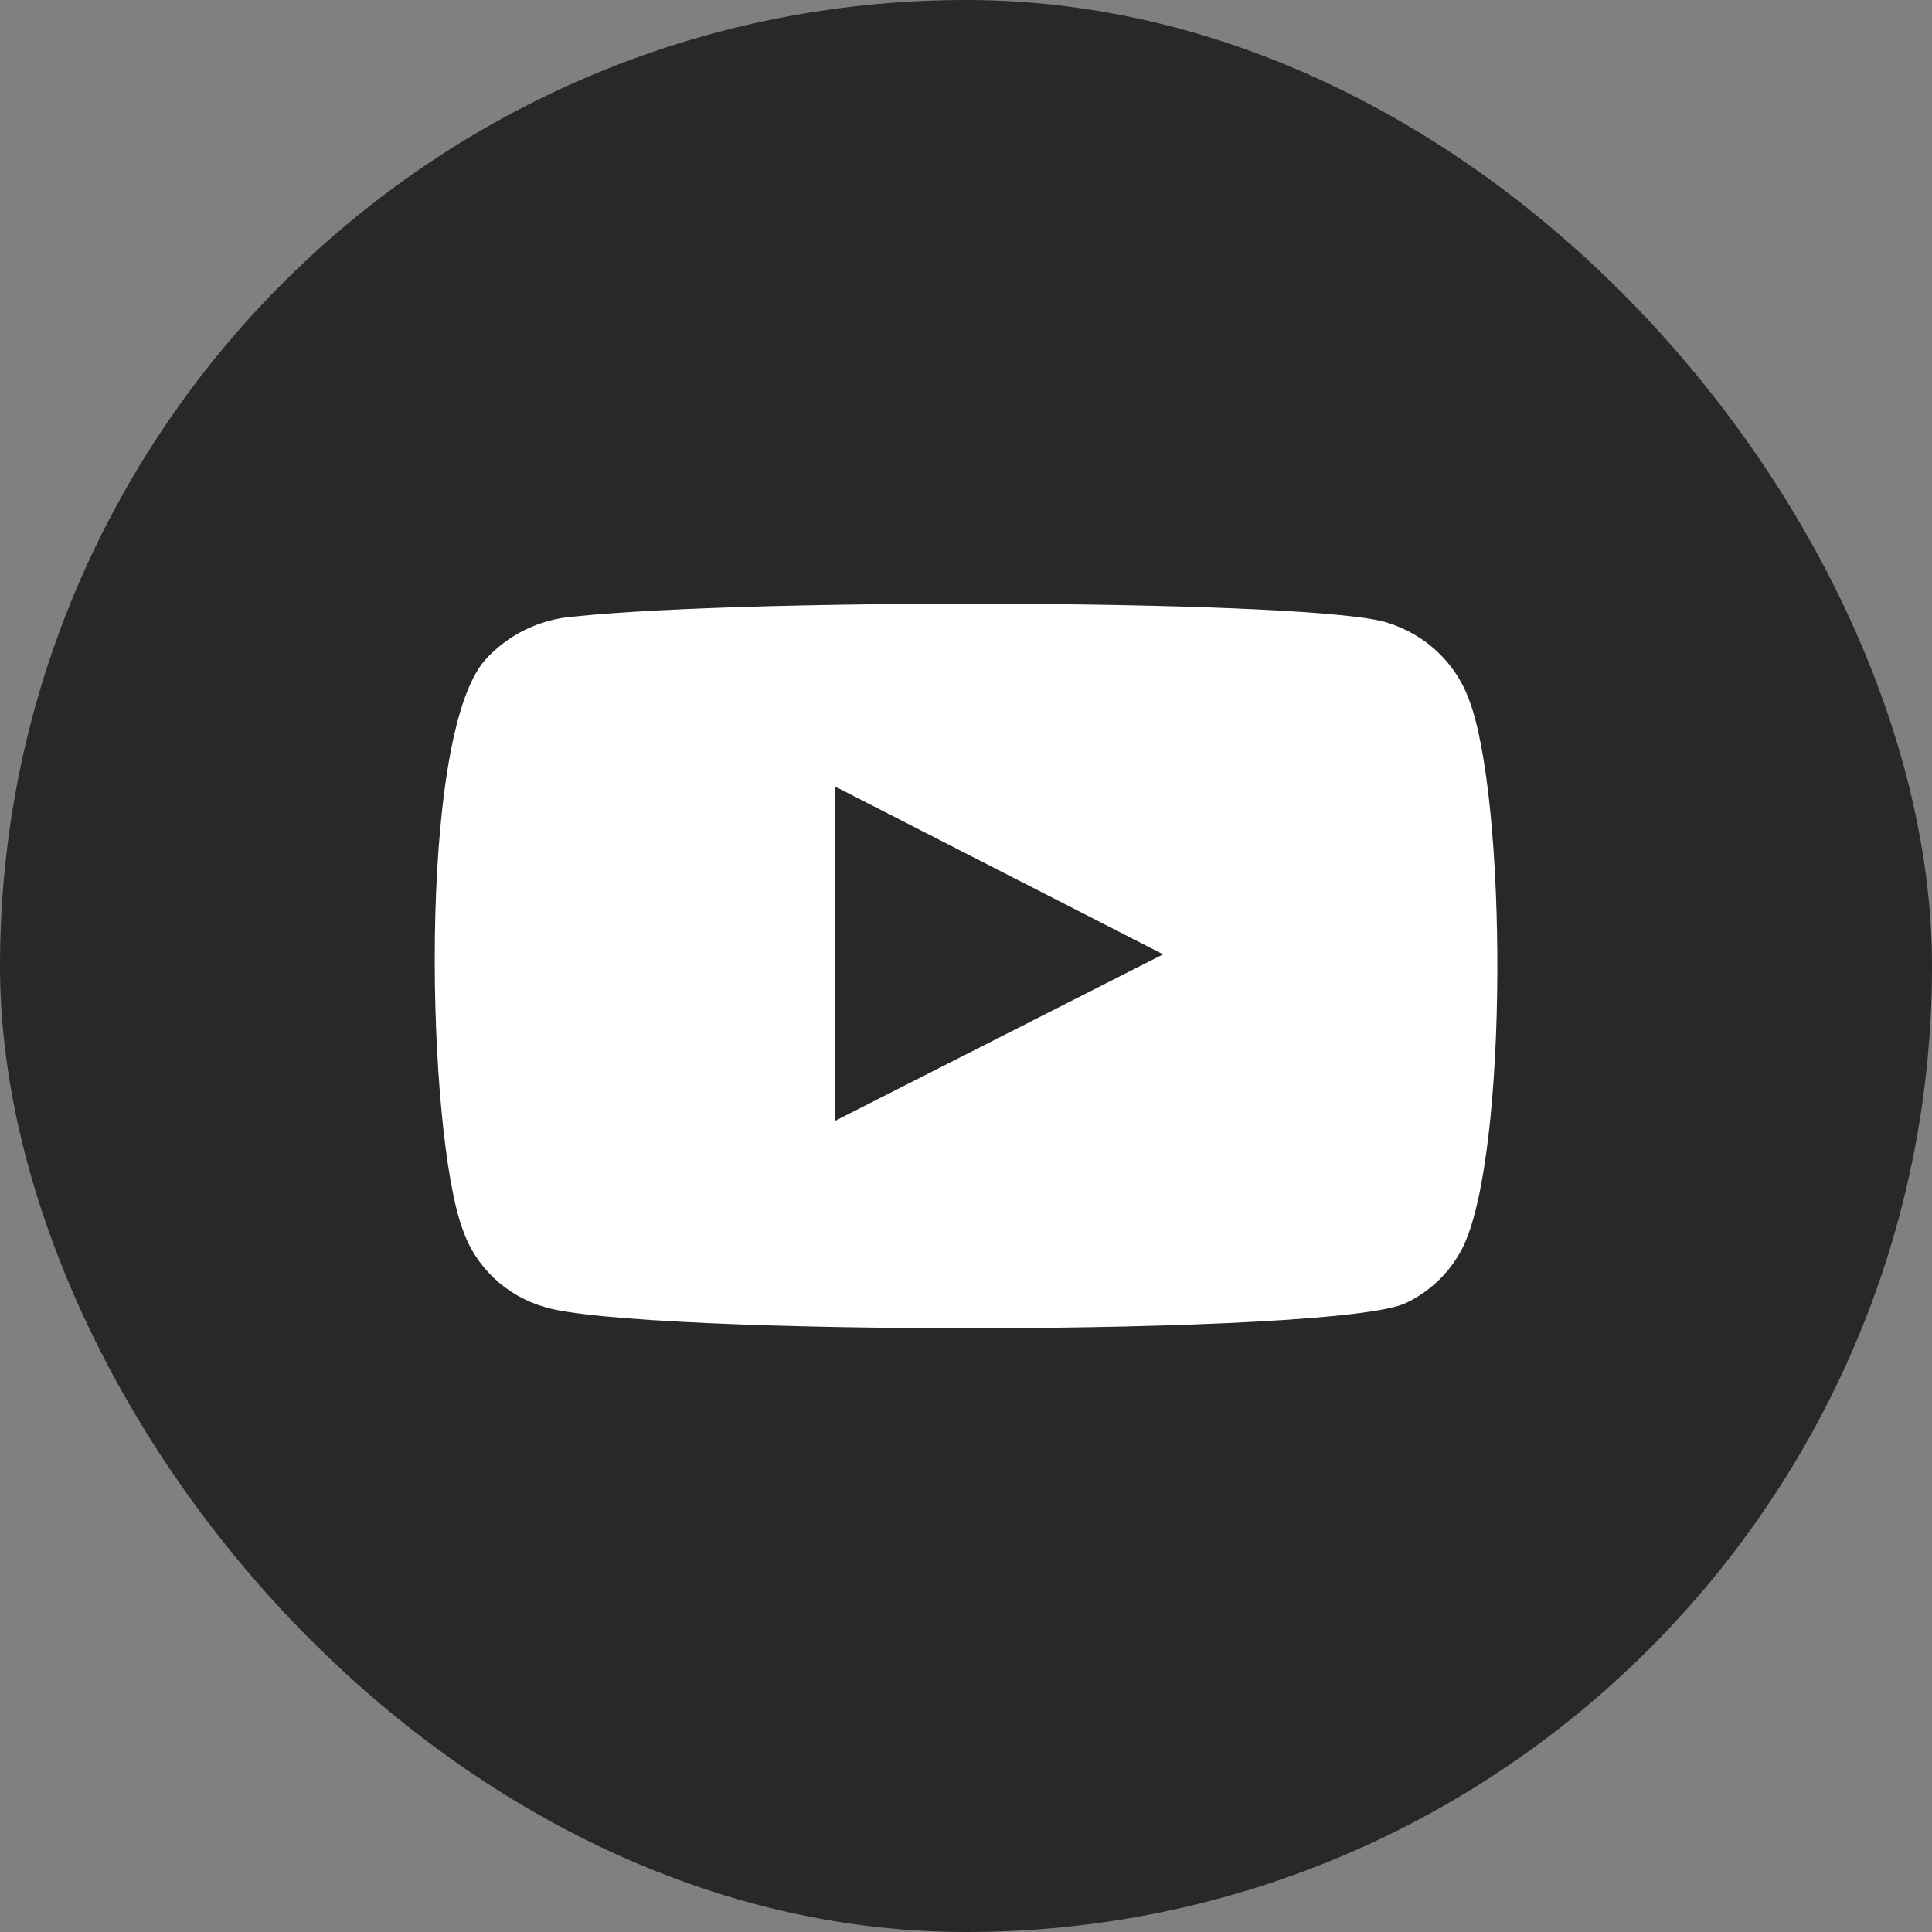 <?xml version="1.0" encoding="UTF-8"?> <svg xmlns="http://www.w3.org/2000/svg" width="24" height="24" viewBox="0 0 24 24" fill="none"><rect x="0" y="0" width="24" height="24" fill="#808080" stroke="none"/><rect width="24" height="24" rx="12" fill="#282828"></rect><path fill-rule="evenodd" clip-rule="evenodd" d="M6.758 16.234C6.523 16.165 6.308 16.041 6.132 15.873C5.956 15.705 5.824 15.499 5.747 15.271C5.306 14.092 5.176 9.172 6.024 8.201C6.306 7.885 6.705 7.69 7.133 7.659C9.409 7.421 16.439 7.452 17.246 7.739C17.473 7.811 17.681 7.932 17.853 8.093C18.026 8.255 18.158 8.452 18.241 8.671C18.723 9.889 18.739 14.315 18.176 15.486C18.027 15.79 17.777 16.037 17.466 16.186C16.618 16.6 7.883 16.592 6.758 16.234ZM10.371 13.925L14.449 11.855L10.371 9.769V13.925Z" fill="white"></path></svg> 